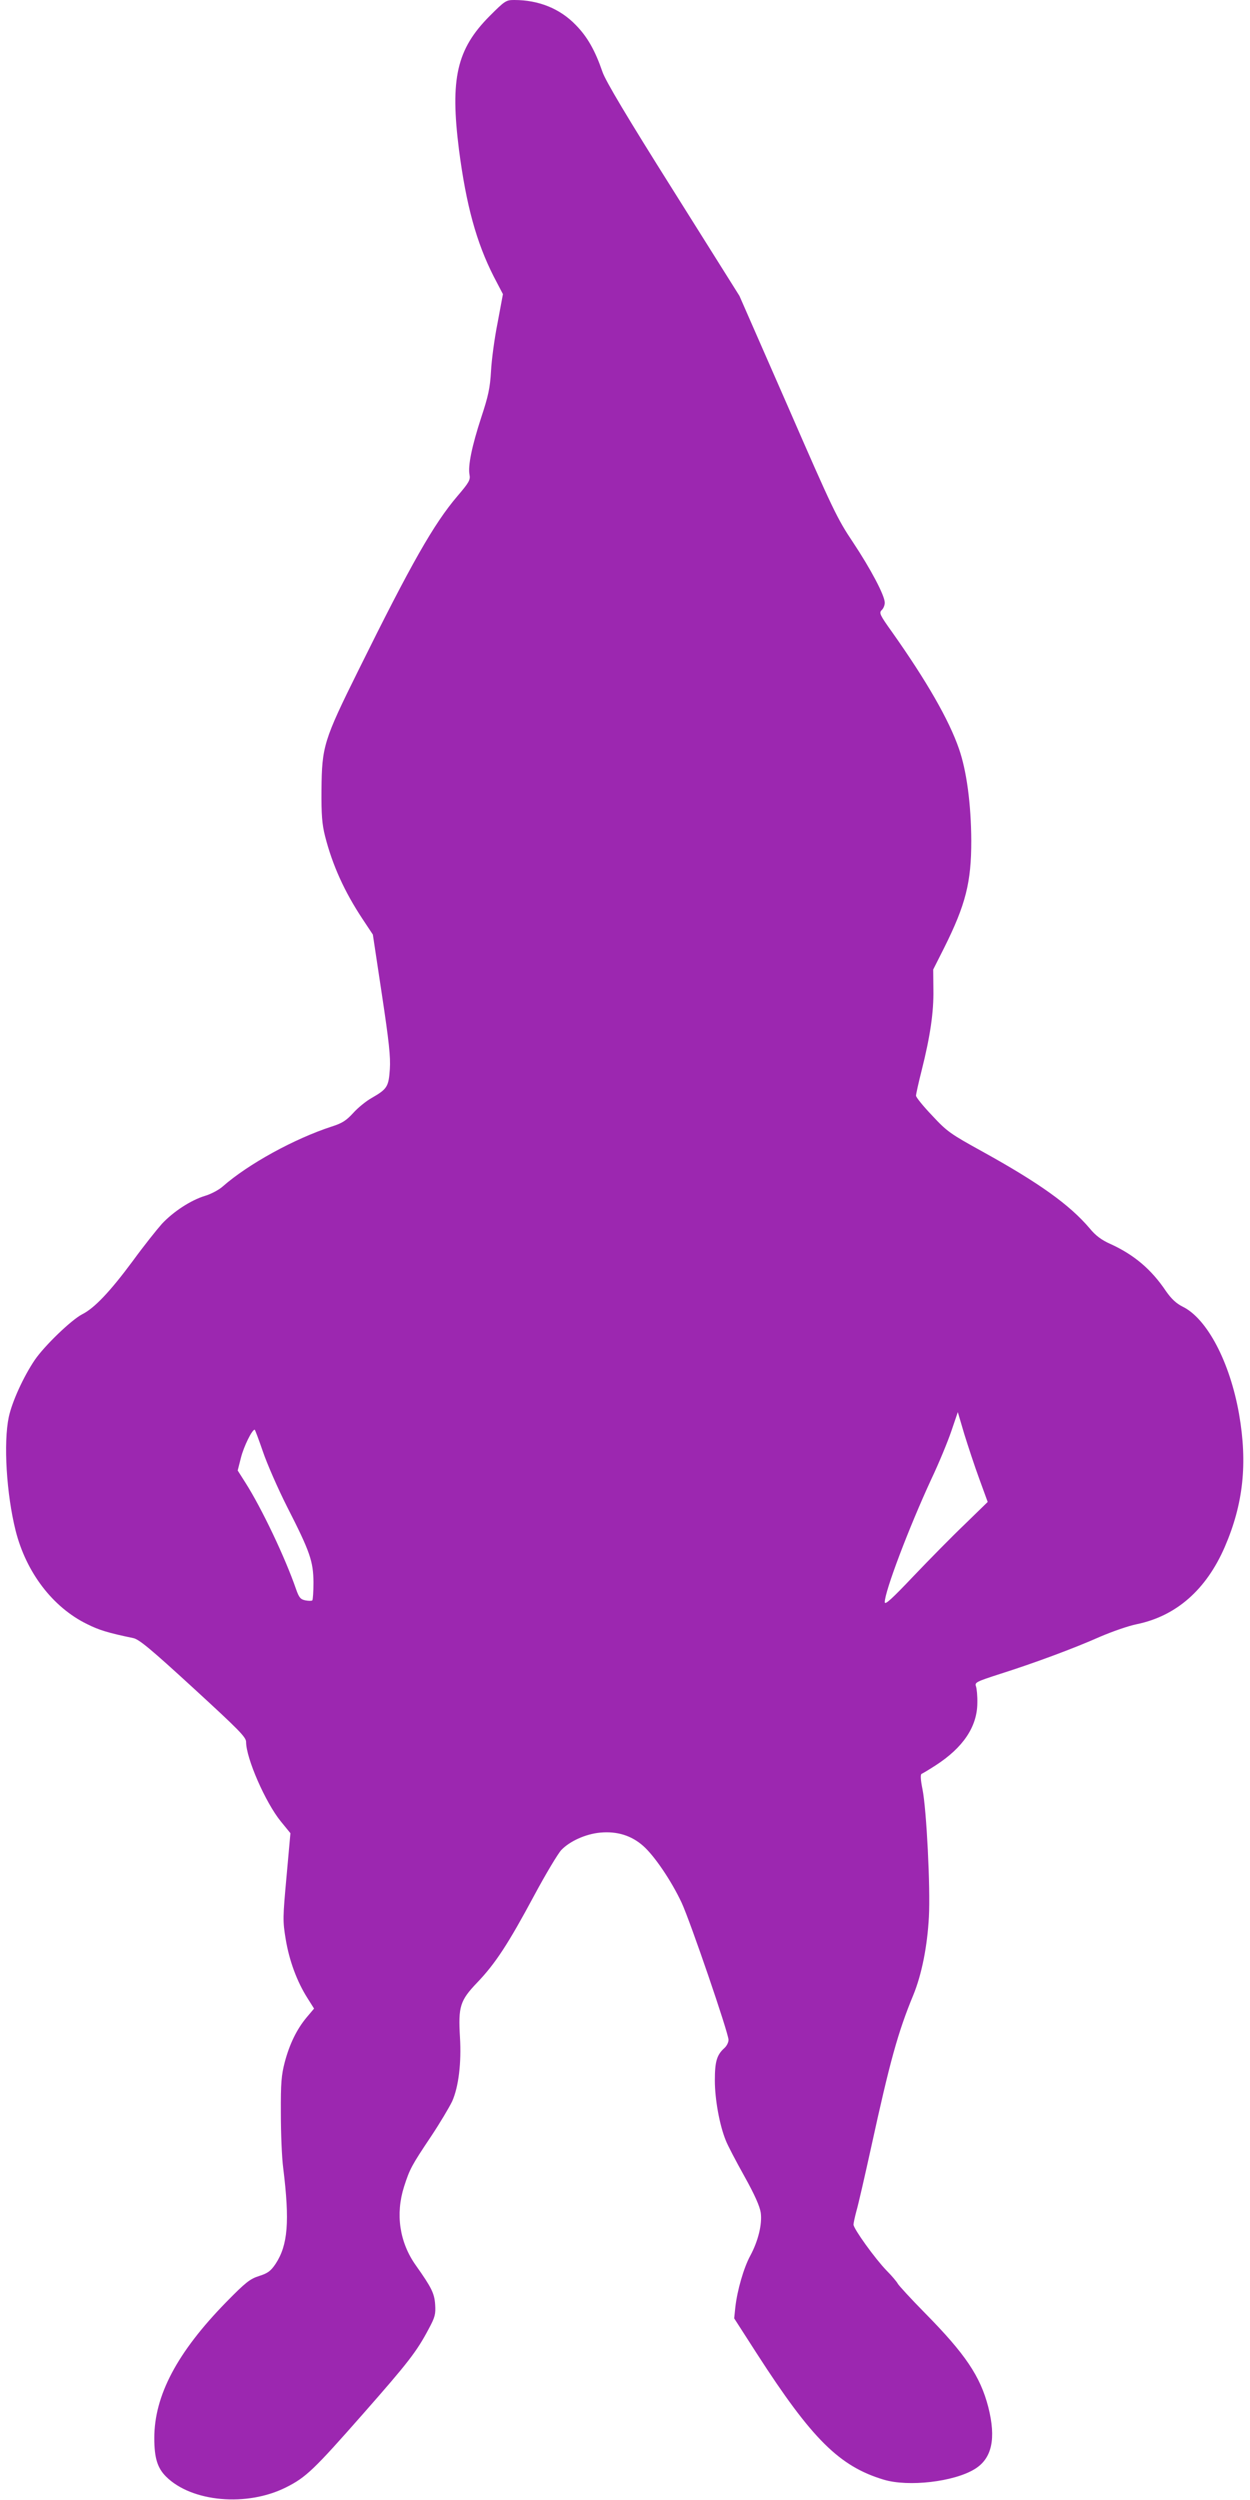 <?xml version="1.0" standalone="no"?>
<!DOCTYPE svg PUBLIC "-//W3C//DTD SVG 20010904//EN"
 "http://www.w3.org/TR/2001/REC-SVG-20010904/DTD/svg10.dtd">
<svg version="1.0" xmlns="http://www.w3.org/2000/svg"
 width="640pt" height="1280pt" viewBox="0 0 640 1280"
 preserveAspectRatio="xMidYMid meet">
<g transform="translate(0,1280) scale(0.1,-0.1)"
fill="#9c27b0" stroke="none">
<path d="M2507 12718 c-169 -170 -203 -321 -157 -685 37 -284 89 -474 178
-649 l47 -90 -27 -145 c-16 -79 -31 -191 -34 -249 -5 -87 -14 -128 -50 -237
-48 -147 -69 -249 -60 -294 5 -26 -3 -40 -62 -109 -121 -142 -237 -346 -506
-890 -179 -361 -188 -391 -190 -615 -1 -127 3 -175 18 -235 38 -150 100 -286
192 -425 l53 -80 46 -305 c37 -245 45 -321 41 -384 -6 -90 -14 -102 -92 -147
-29 -16 -72 -51 -96 -78 -35 -38 -56 -52 -110 -69 -190 -62 -426 -191 -558
-307 -19 -17 -60 -39 -91 -48 -72 -22 -161 -80 -220 -143 -25 -28 -93 -113
-149 -190 -117 -158 -197 -242 -259 -273 -56 -29 -193 -161 -243 -234 -58 -86
-116 -213 -133 -292 -28 -132 -12 -394 35 -582 54 -214 190 -392 365 -478 62
-31 107 -45 237 -72 30 -6 90 -56 308 -256 233 -214 270 -251 270 -276 0 -83
99 -310 178 -407 l49 -60 -20 -222 c-19 -210 -20 -226 -4 -322 18 -108 57
-215 111 -300 l34 -54 -38 -45 c-50 -60 -87 -135 -112 -229 -17 -65 -21 -106
-20 -262 0 -102 5 -228 12 -280 34 -275 24 -395 -39 -491 -25 -37 -40 -48 -84
-62 -47 -15 -69 -32 -169 -134 -251 -257 -368 -478 -368 -696 0 -102 16 -153
60 -197 131 -131 415 -156 615 -55 102 51 143 91 393 375 233 265 275 319 337
436 33 61 36 76 33 125 -4 57 -18 86 -98 199 -85 119 -106 264 -61 405 29 90
38 107 137 255 46 69 94 150 109 181 33 74 48 197 40 329 -9 156 0 187 88 279
94 98 160 200 292 446 59 110 122 215 139 233 43 45 124 82 199 89 87 8 160
-15 220 -68 57 -50 144 -178 197 -291 44 -95 240 -667 240 -702 0 -13 -9 -31
-21 -42 -39 -35 -49 -69 -49 -166 0 -96 24 -229 56 -307 9 -24 52 -106 95
-183 53 -95 79 -154 84 -187 8 -59 -13 -145 -54 -221 -33 -61 -66 -175 -76
-262 l-6 -58 117 -182 c281 -436 422 -576 649 -644 126 -38 359 -11 465 54 89
54 111 156 70 318 -41 158 -118 272 -324 481 -72 73 -134 141 -139 150 -5 10
-31 41 -58 68 -59 61 -169 214 -169 235 0 8 7 40 15 70 9 30 43 179 76 329 95
435 136 585 215 776 43 105 72 249 80 401 8 147 -12 550 -33 654 -10 49 -11
76 -4 78 5 2 37 21 71 43 141 91 213 198 214 319 1 36 -3 75 -7 86 -7 20 1 24
125 64 173 55 376 130 513 191 61 26 144 55 185 63 203 42 356 177 451 396 95
220 117 427 73 680 -47 267 -164 489 -289 550 -32 16 -57 39 -85 79 -75 112
-164 187 -285 242 -45 20 -76 43 -106 80 -103 121 -258 232 -549 393 -163 90
-181 102 -257 184 -46 48 -83 94 -83 102 0 8 13 67 29 130 44 175 62 299 60
413 l-1 103 55 109 c112 224 140 338 140 550 -1 189 -24 359 -63 471 -51 148
-166 348 -342 597 -63 88 -68 99 -54 113 9 8 16 25 16 38 0 37 -72 173 -163
310 -80 119 -104 169 -333 695 l-248 566 -339 540 c-238 378 -346 560 -362
606 -38 111 -78 181 -137 241 -81 84 -190 128 -315 128 -42 0 -48 -4 -126 -82z
m2507 -7490 l43 -118 -116 -113 c-64 -61 -183 -182 -264 -267 -110 -116 -147
-150 -147 -133 0 55 123 380 238 629 39 82 85 194 103 247 l33 97 33 -112 c19
-61 53 -165 77 -230z m-3668 140 c21 -62 77 -190 124 -283 118 -231 134 -279
135 -387 0 -47 -3 -89 -6 -92 -3 -3 -19 -3 -35 0 -25 5 -33 14 -48 57 -57 165
-177 416 -259 545 l-40 63 17 67 c14 55 56 142 70 142 2 0 21 -51 42 -112z"/>
</g>
</svg>
